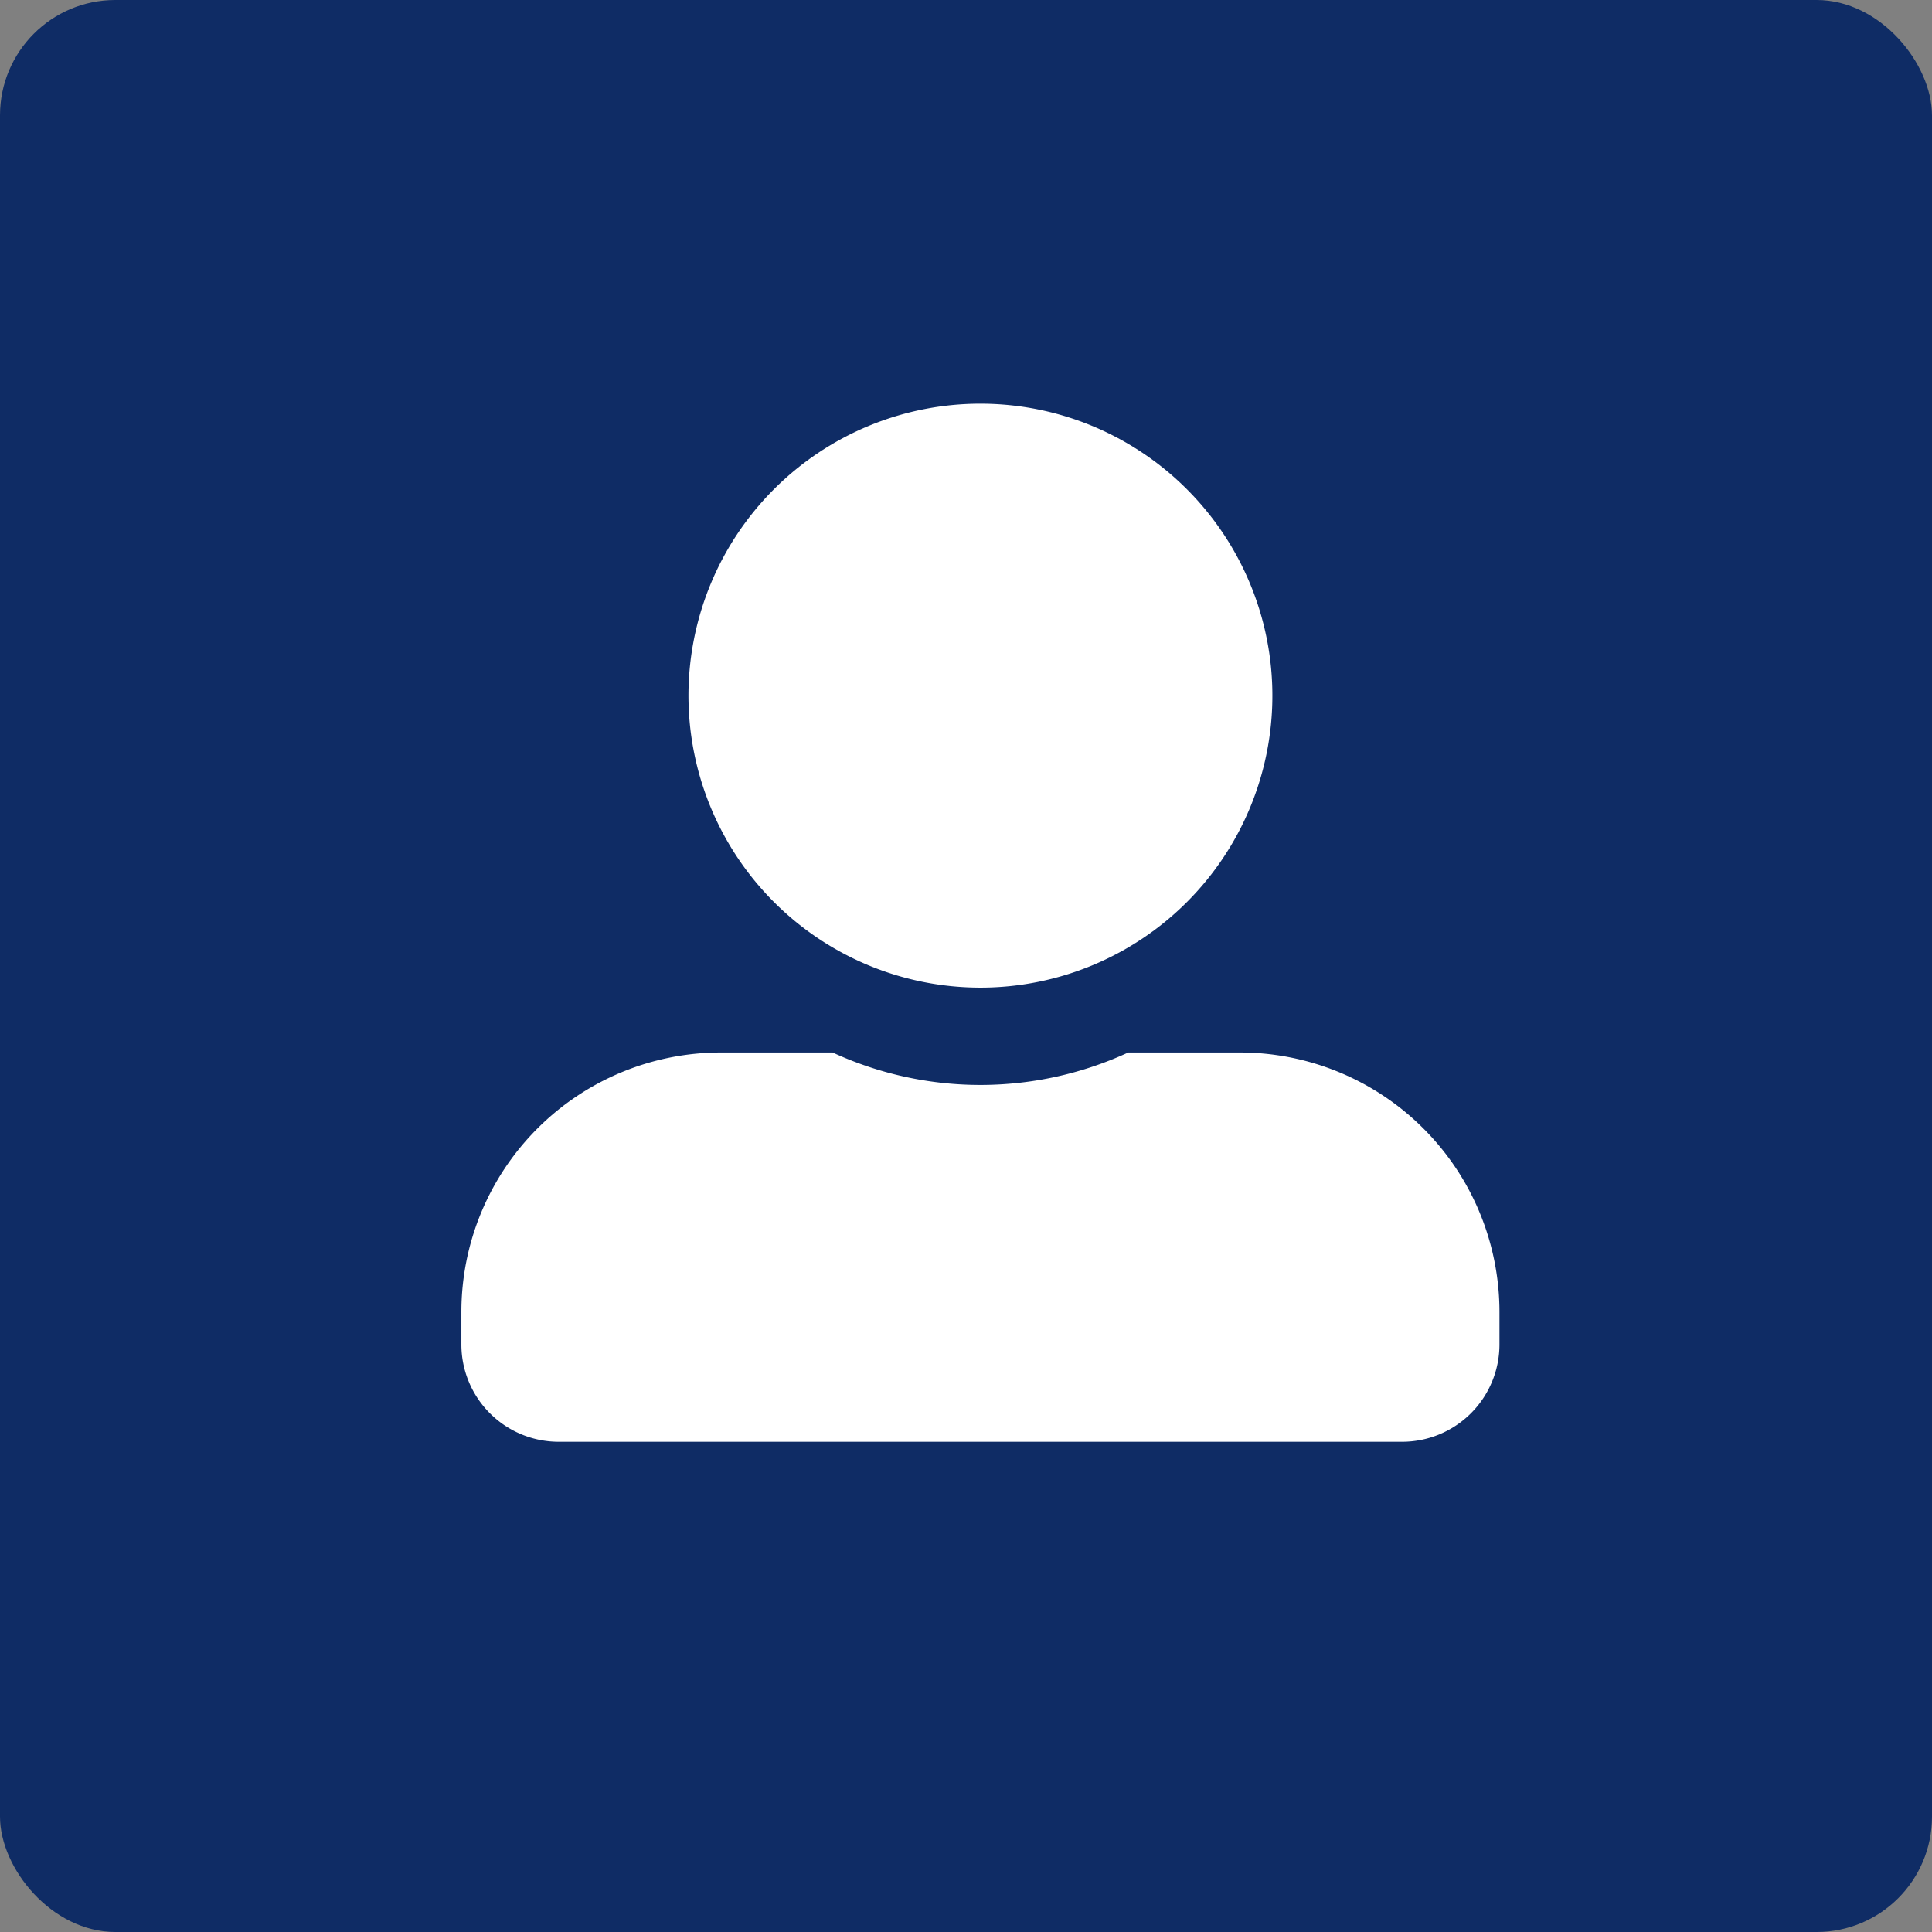 <svg xmlns="http://www.w3.org/2000/svg" width="67" height="67" viewBox="0 0 67 67">
  <rect x="0" y="0" width="67" height="67" fill="#808080" stroke="none"/>
  <g id="Group_220" data-name="Group 220" transform="translate(-438 -3366)">
    <rect id="Rectangle_602" data-name="Rectangle 602" width="67" height="67" rx="4" transform="translate(438 3366)"
      fill="#0f2c65" />
    <path id="Icon_awesome-user-alt" data-name="Icon awesome-user-alt"
      d="M18,20.25A10.125,10.125,0,1,0,7.875,10.125,10.128,10.128,0,0,0,18,20.25Zm9,2.25H23.126a12.24,12.24,0,0,1-10.252,0H9a9,9,0,0,0-9,9v1.125A3.376,3.376,0,0,0,3.375,36h29.25A3.376,3.376,0,0,0,36,32.625V31.5A9,9,0,0,0,27,22.5Z"
      transform="translate(454 3380)" fill="#fff" />
  </g>
</svg>